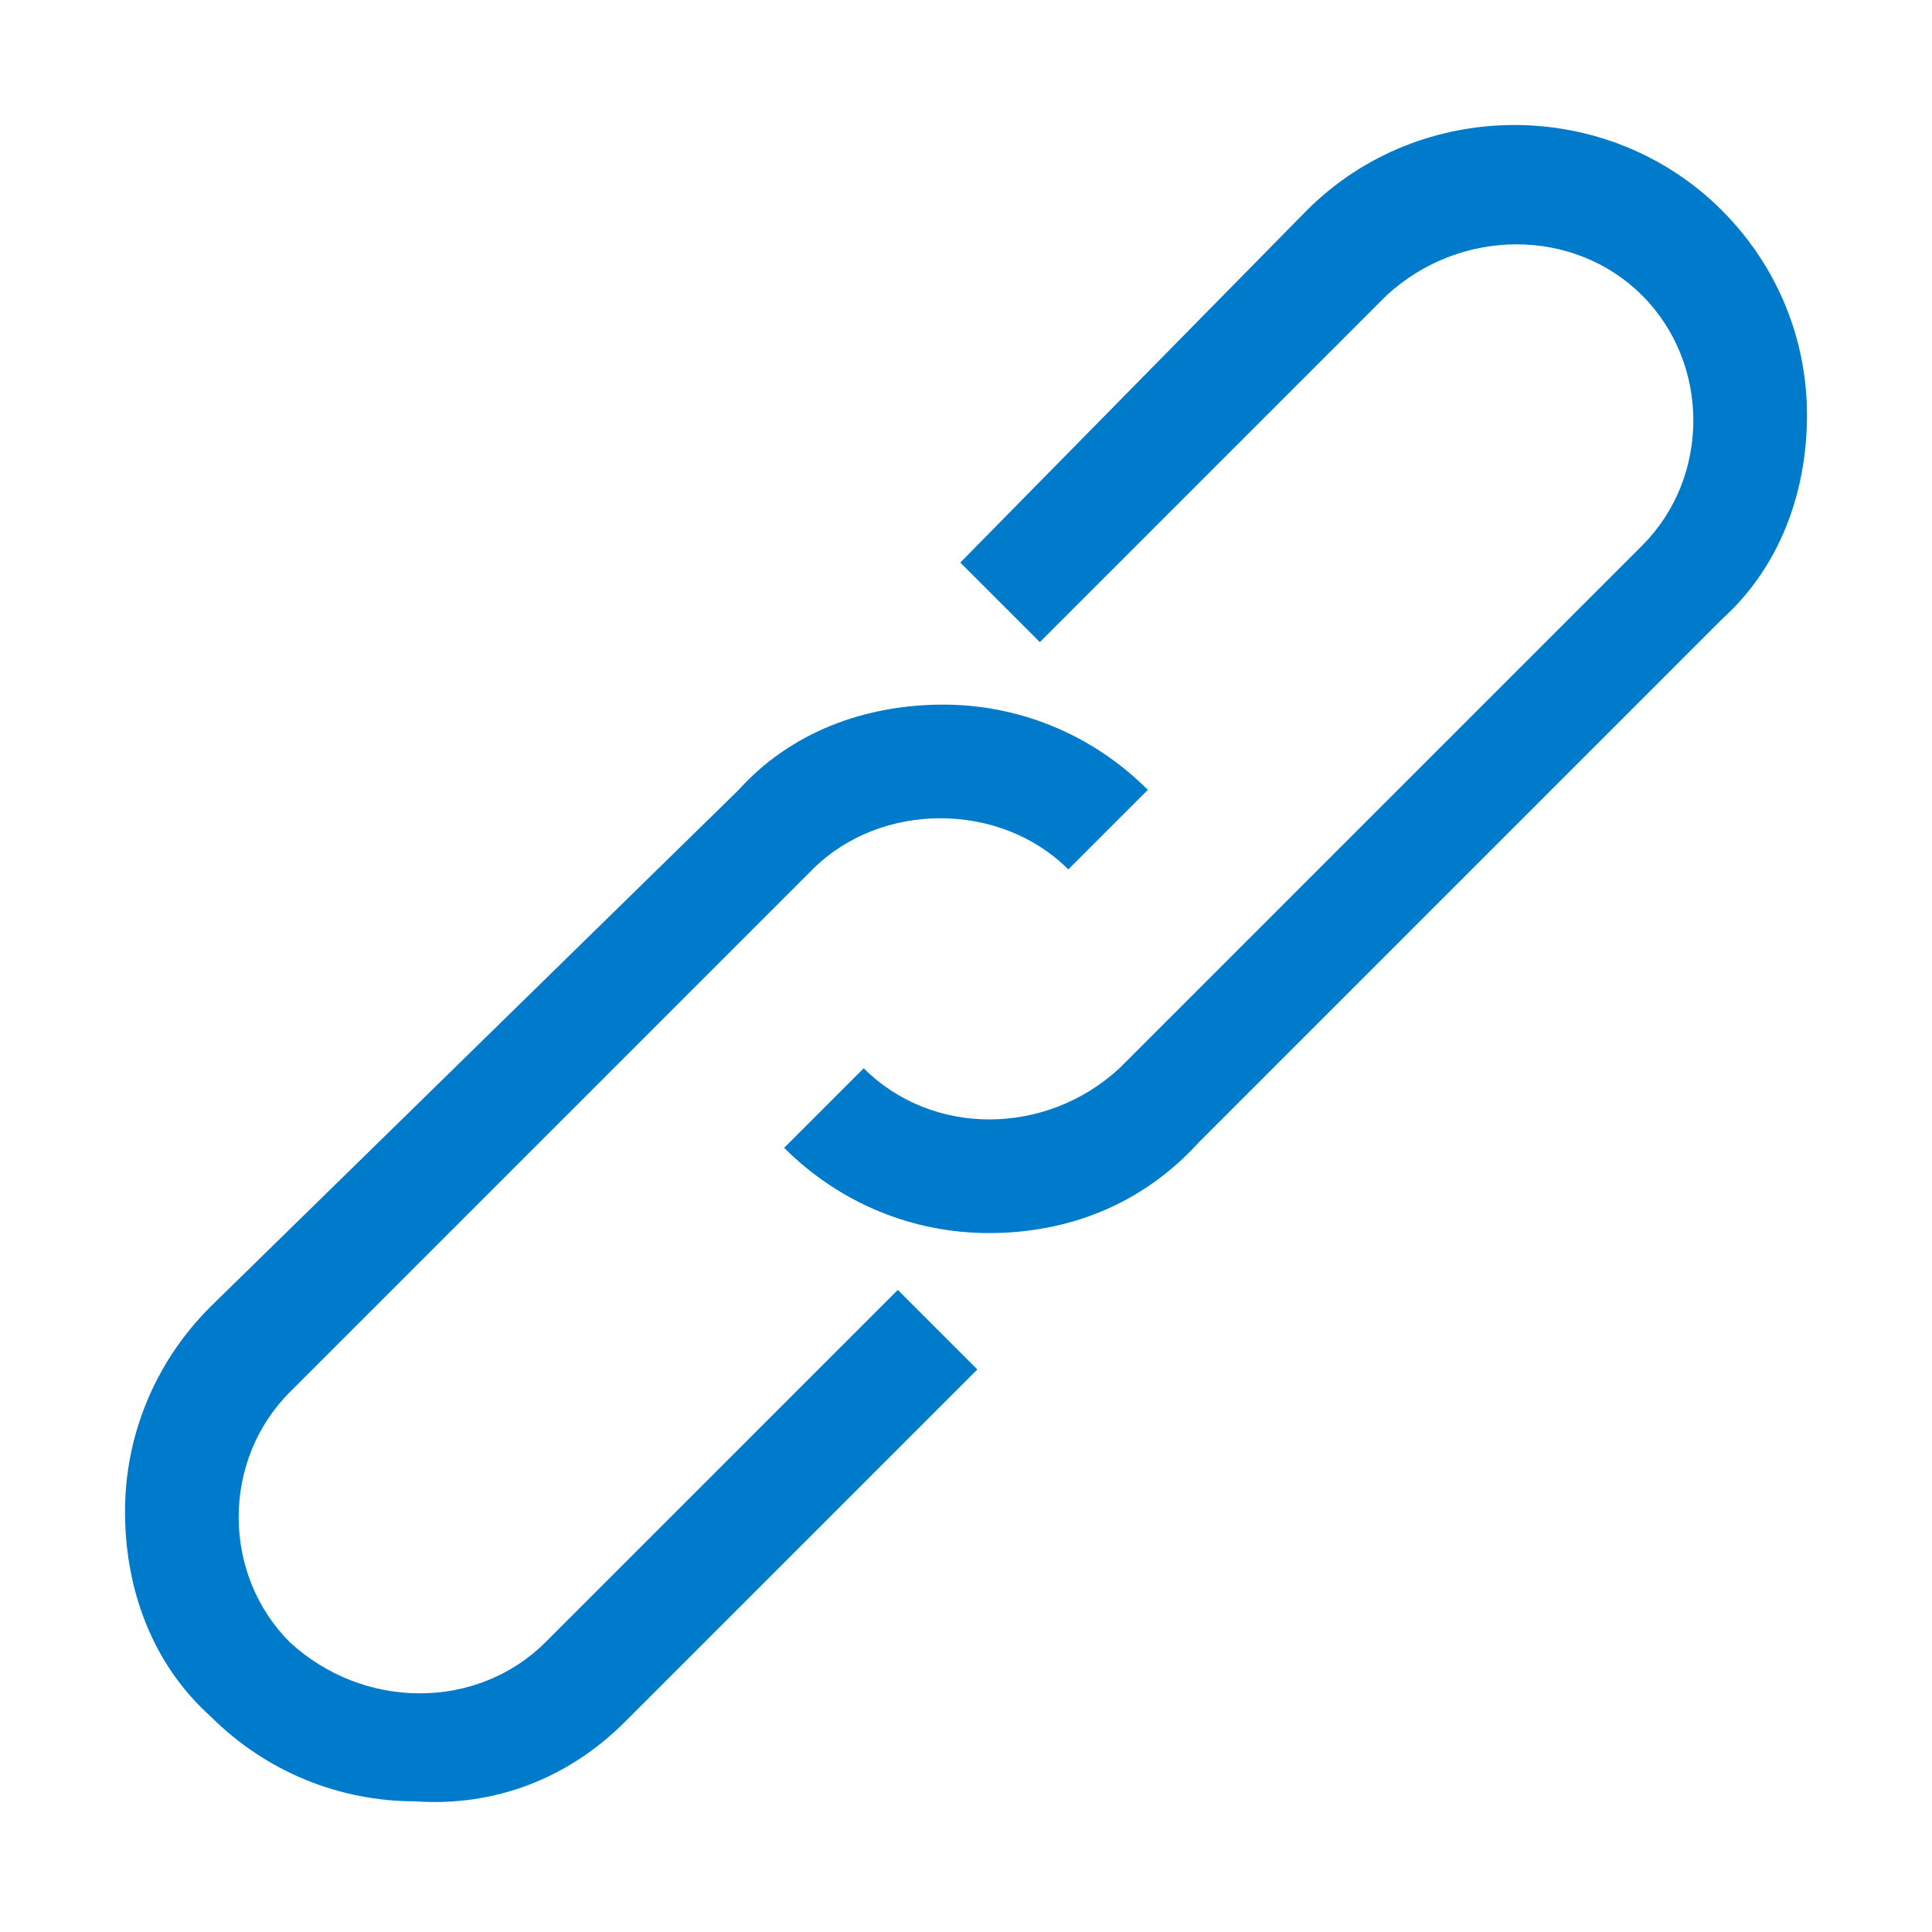 <svg xmlns="http://www.w3.org/2000/svg" width="34" height="34" viewBox="0 0 34 34">
<style type="text/css">
.green {
		fill: #4D8400;
}
.blue {
		fill: #007aca;
}
.purple {
		fill: #915AD5;
}
.white {
		fill: #fff;
}
</style>
<path class="blue" d="M17.4,21.7c-1.3,0-2.6-0.5-3.6-1.5l1.4-1.4c1.2,1.2,3.2,1.2,4.5,0l9.2-9.2c0.6-0.6,0.9-1.4,0.9-2.2
	c0-0.8-0.3-1.6-0.9-2.2c-1.2-1.2-3.2-1.2-4.5,0l-6.1,6.1l-1.4-1.4L23,3.7c2-2,5.3-2,7.3,0c1,1,1.5,2.3,1.5,3.6
	c0,1.4-0.5,2.7-1.5,3.6l-9.2,9.2C20.1,21.2,18.8,21.7,17.4,21.7z M11,30.3l6.2-6.2l-1.4-1.4l-6.2,6.2c-1.2,1.2-3.2,1.2-4.5,0
	c-0.6-0.6-0.9-1.4-0.9-2.2c0-0.8,0.3-1.6,0.9-2.2l9.2-9.2c1.2-1.2,3.3-1.2,4.5,0l1.4-1.4c-1-1-2.3-1.5-3.6-1.5
	c-1.4,0-2.7,0.5-3.6,1.5L3.7,23c-1,1-1.5,2.3-1.5,3.6c0,1.4,0.5,2.7,1.5,3.6c1,1,2.3,1.5,3.6,1.5C8.7,31.8,10,31.3,11,30.3z"/>
</svg>

